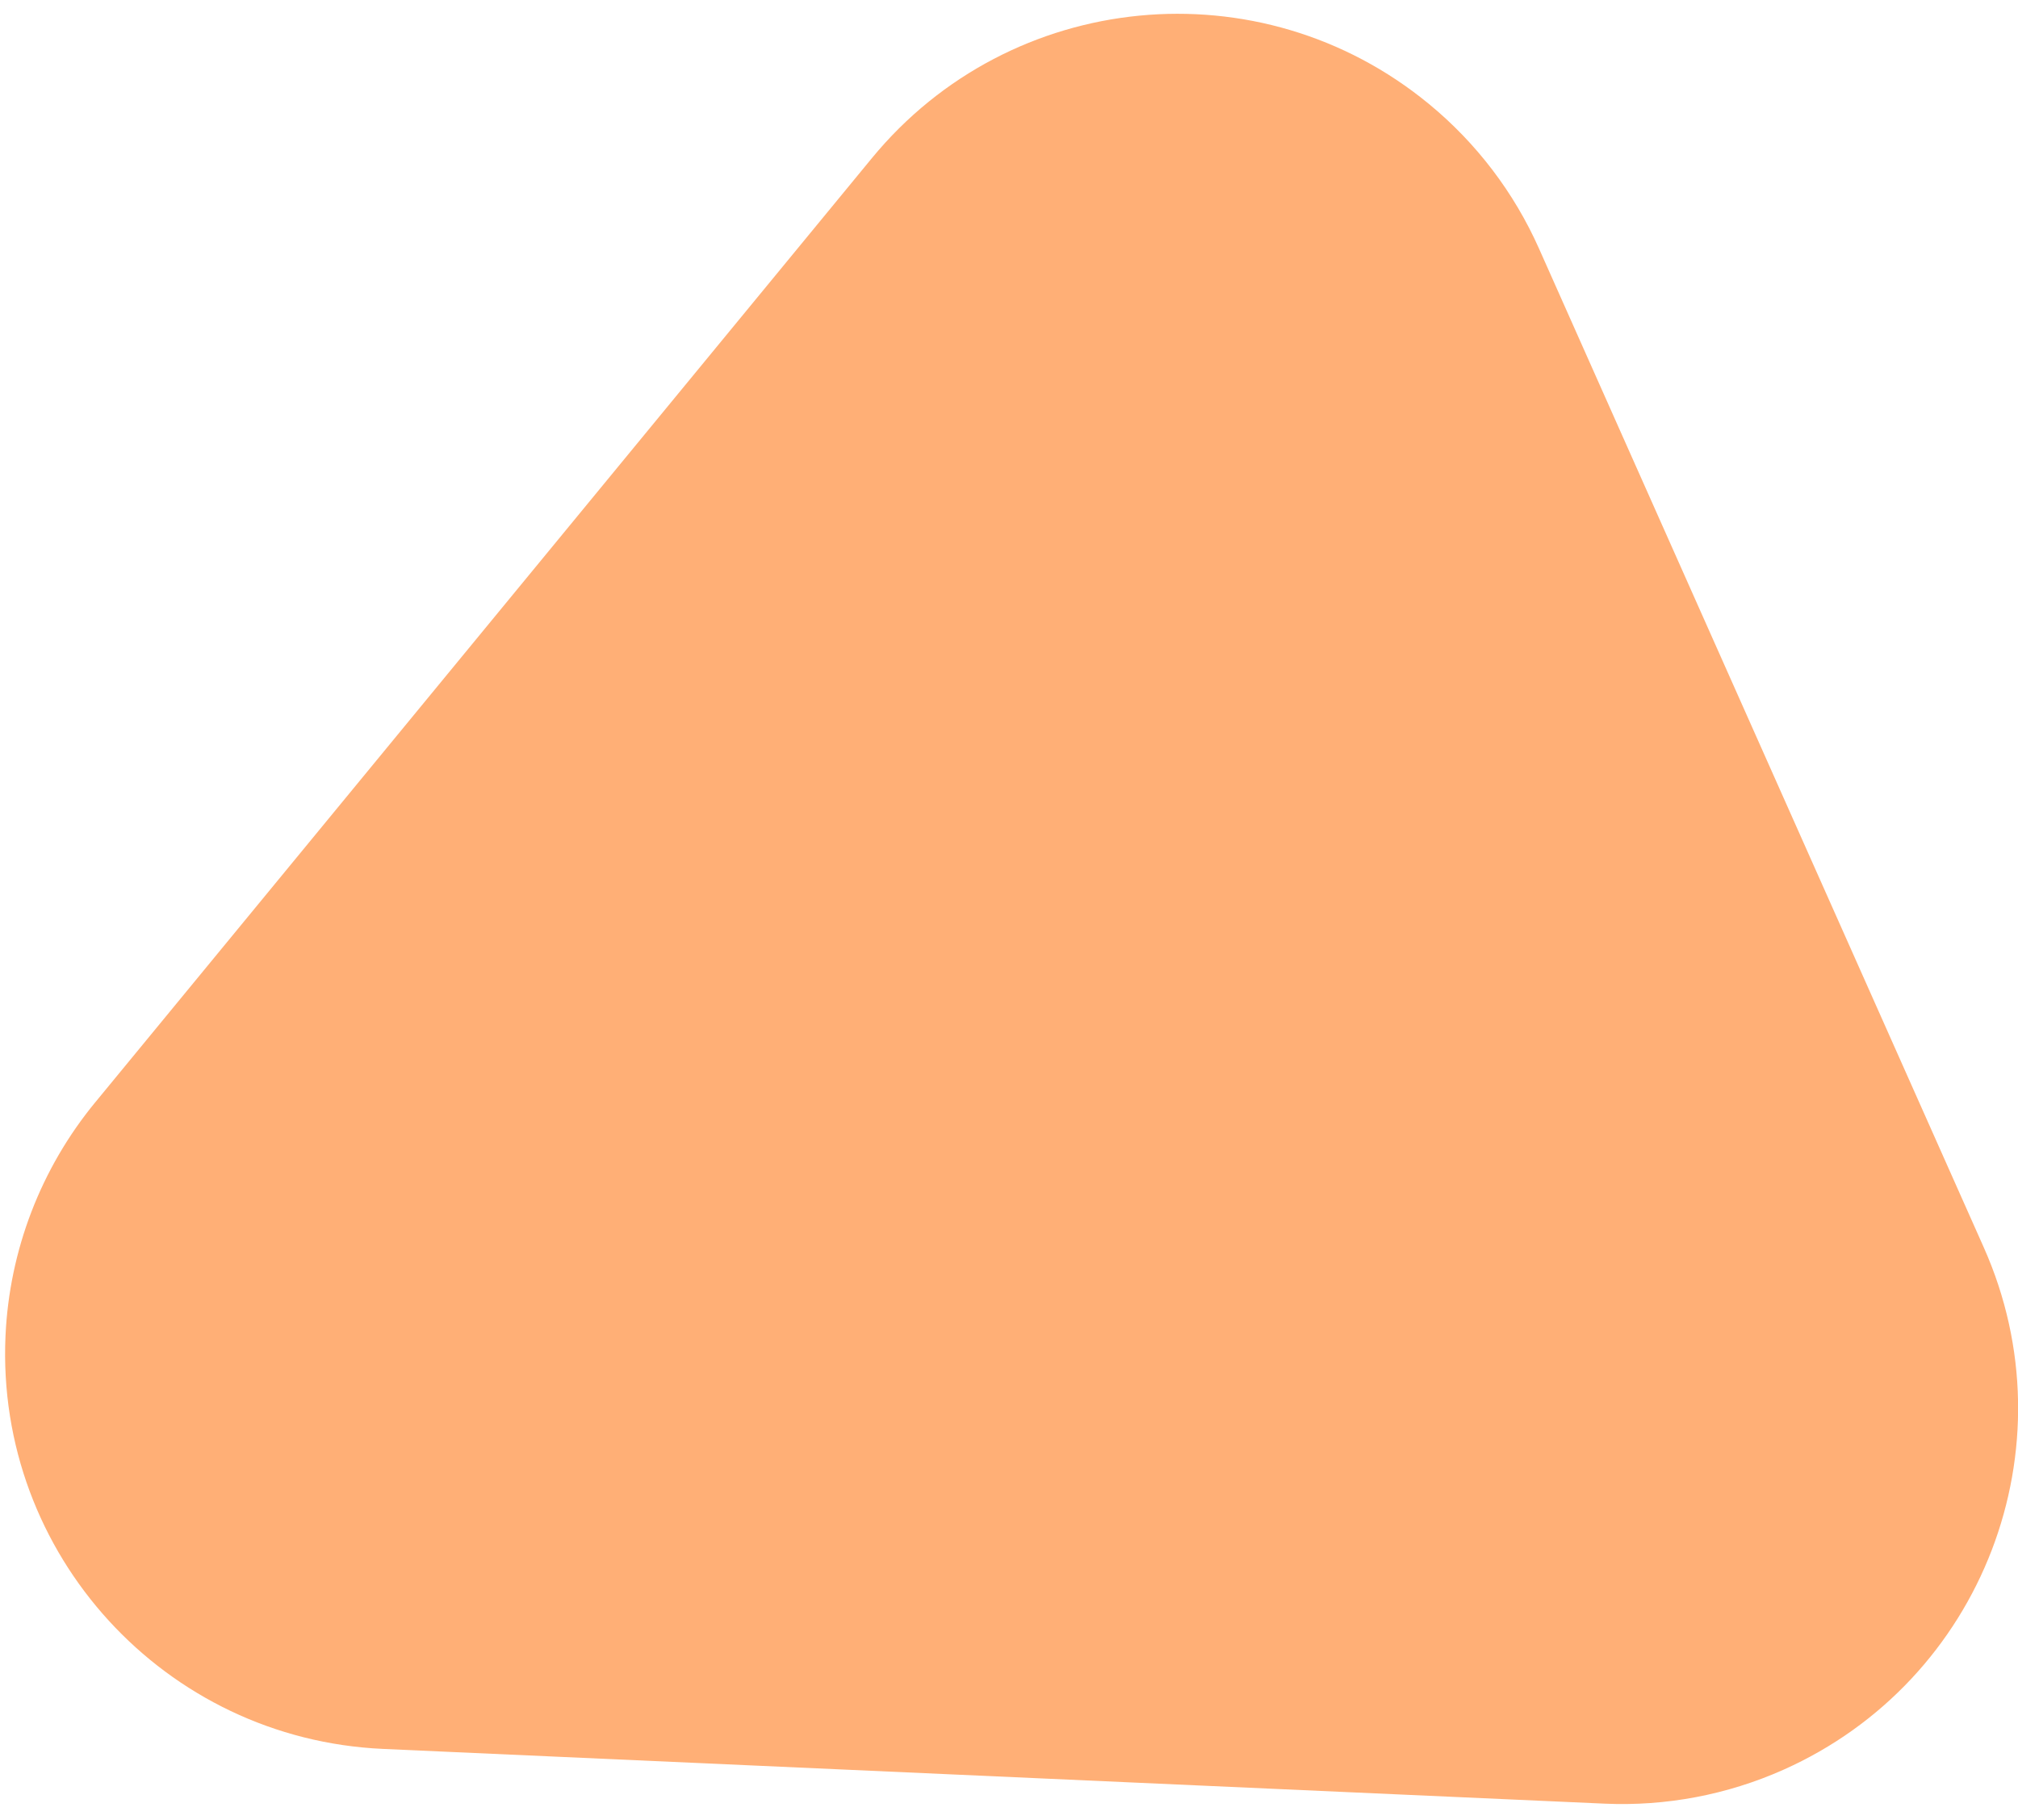 <svg xmlns="http://www.w3.org/2000/svg" width="102" height="92" viewBox="0 0 102 92">
    <path fill="#FFAF76" fill-rule="evenodd" d="M4.812 55.727L44.07 7.994c7.016-8.531 19.62-9.76 28.15-2.743 2.399 1.972 4.305 4.475 5.568 7.312l22.484 50.5c4.492 10.09-.046 21.912-10.137 26.405-2.836 1.263-5.928 1.848-9.03 1.71l-61.74-2.767C8.328 87.917-.216 78.571.278 67.536c.194-4.323 1.784-8.466 4.533-11.809z"/>
</svg>
